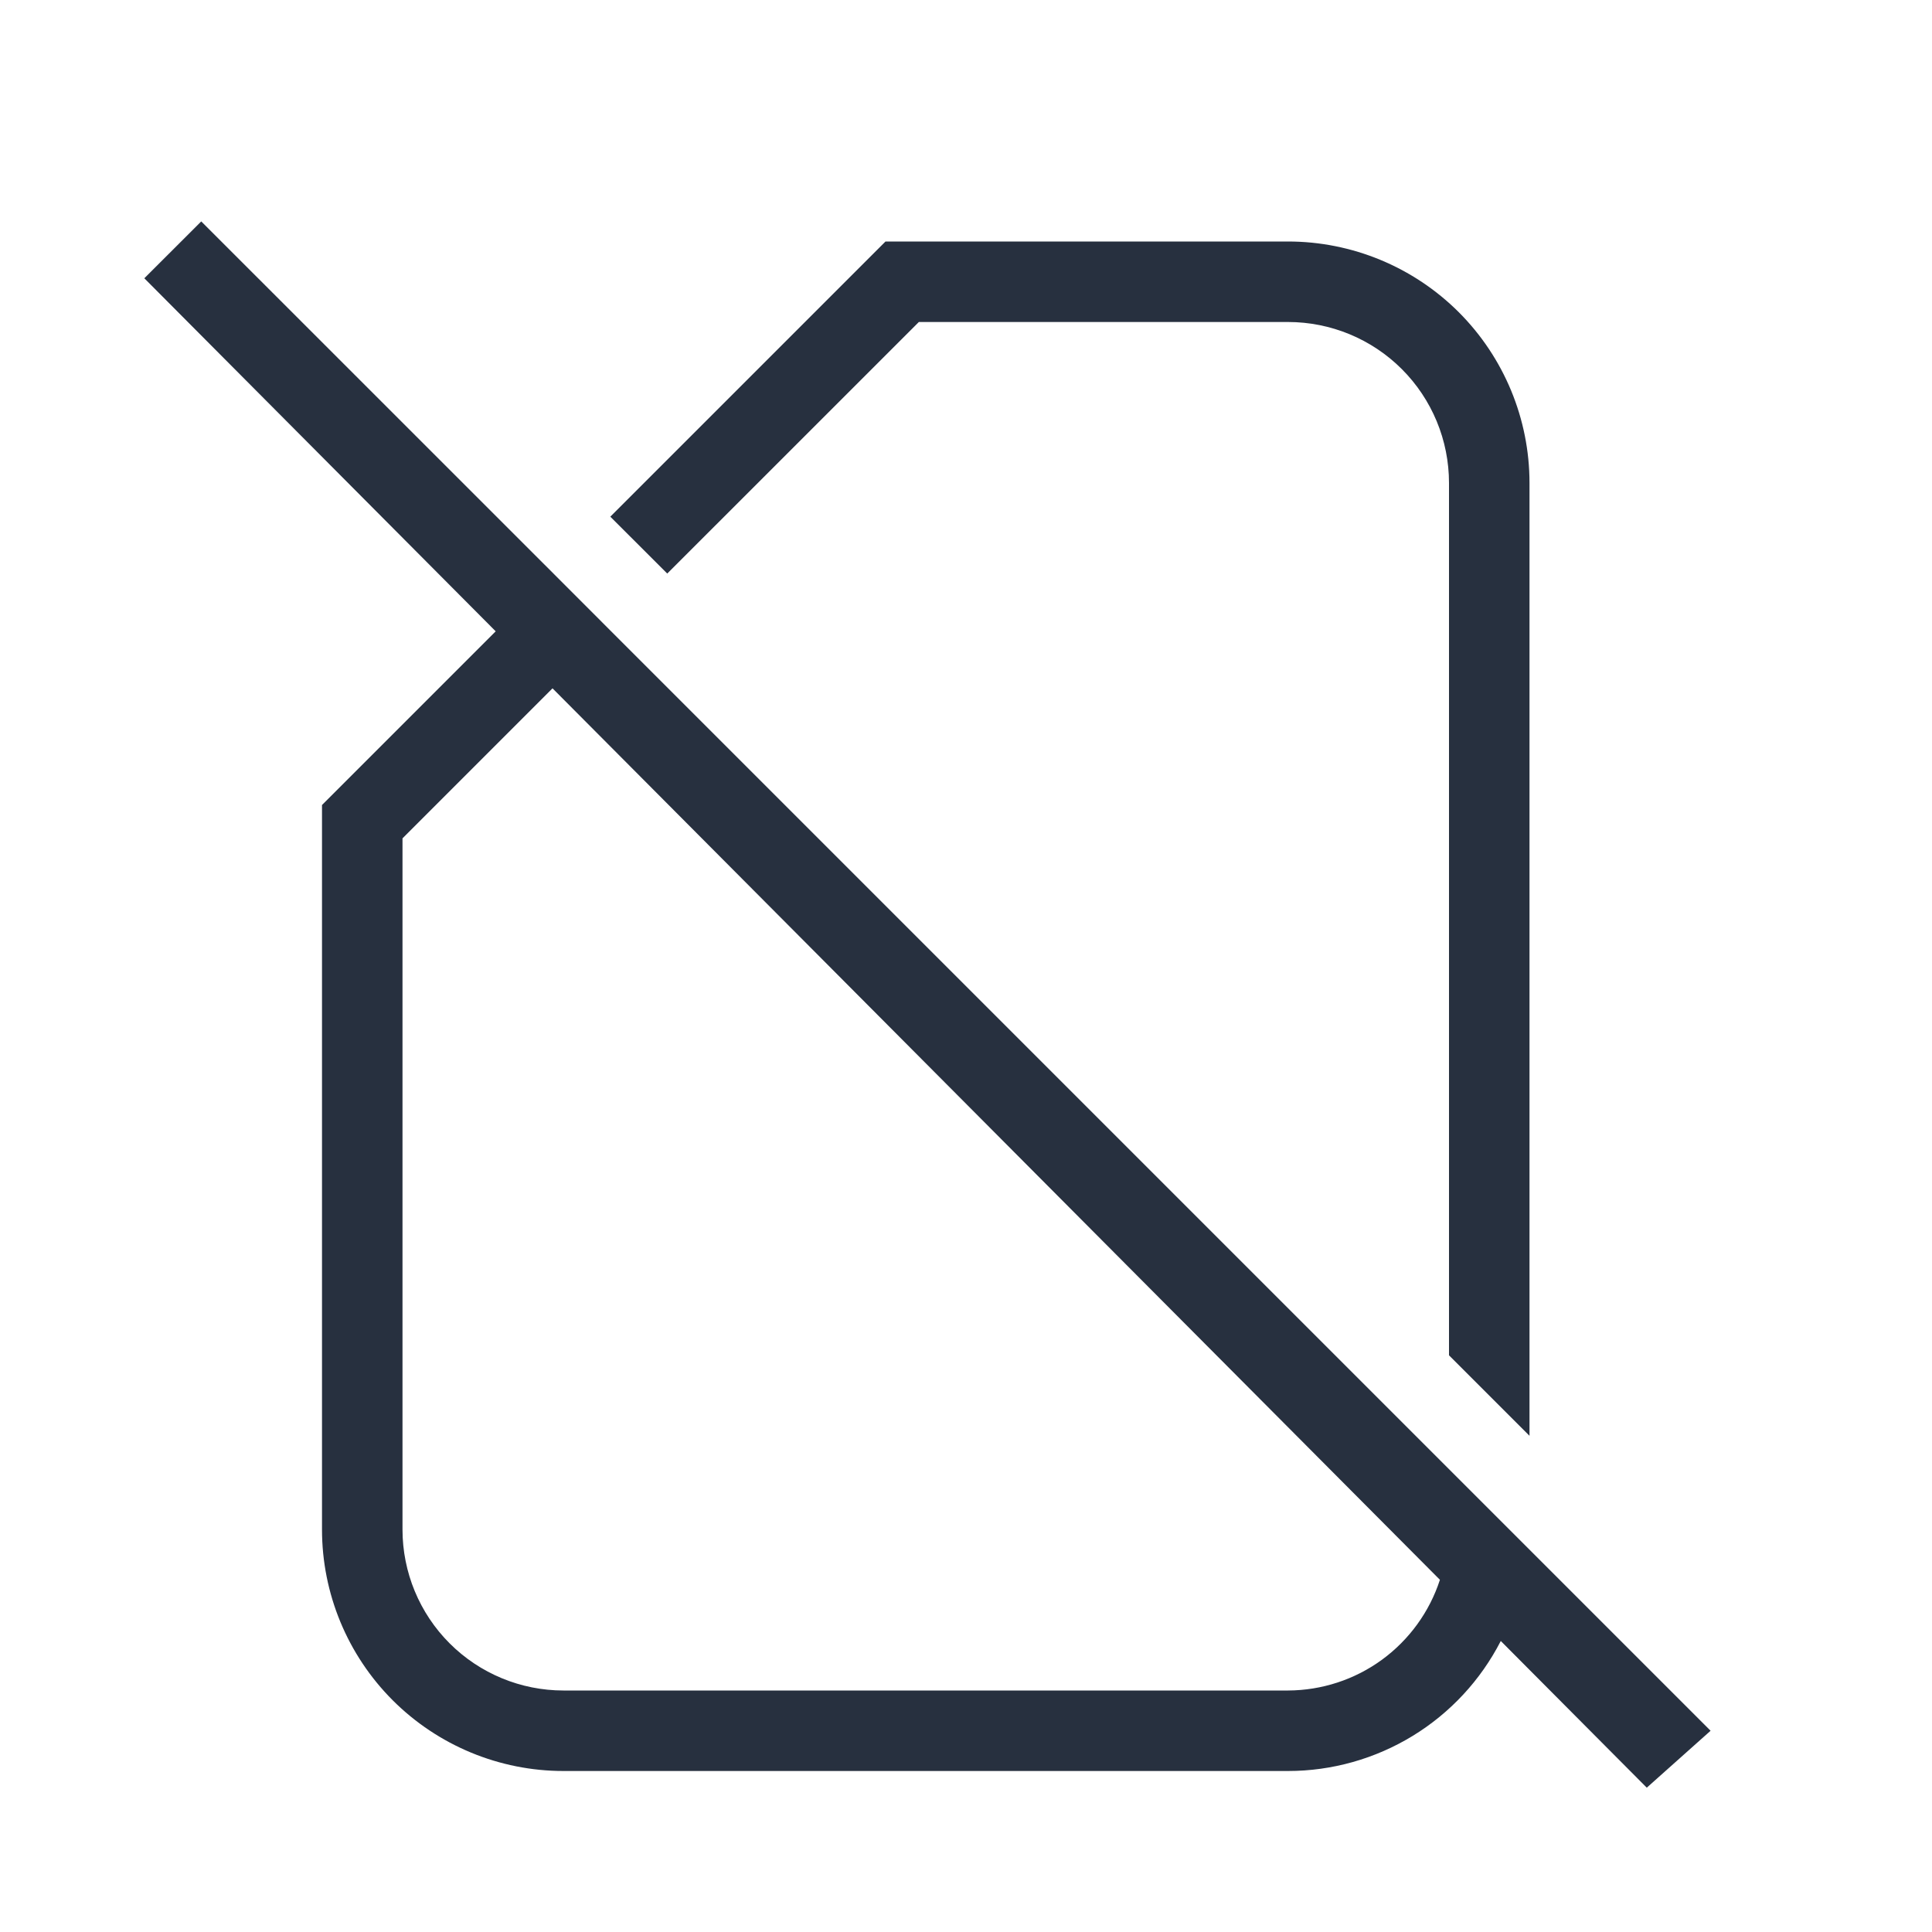 <?xml version="1.0" encoding="UTF-8"?> <svg xmlns="http://www.w3.org/2000/svg" width="30" height="30" viewBox="0 0 30 30" fill="none"> <path d="M3.125 3.438L2.241 4.321L7.697 9.803L5 12.5V23.75C5 24.745 5.395 25.698 6.098 26.402C6.802 27.105 7.755 27.5 8.75 27.5H20C20.683 27.5 21.353 27.311 21.936 26.955C22.519 26.599 22.992 26.089 23.304 25.481L25.571 27.759L26.562 26.875L9.477 9.79L8.594 8.906L3.125 3.438ZM13.75 3.75L9.477 8.023L10.361 8.906L14.268 5H20C20.663 5 21.299 5.263 21.768 5.732C22.237 6.201 22.5 6.837 22.5 7.5V21.045L23.75 22.295V7.5C23.75 6.505 23.355 5.552 22.652 4.848C21.948 4.145 20.994 3.75 20 3.75H13.75ZM8.579 10.688L22.359 24.531C22.197 25.03 21.881 25.464 21.458 25.773C21.034 26.082 20.524 26.248 20 26.25H8.75C8.087 26.25 7.451 25.987 6.982 25.518C6.513 25.049 6.25 24.413 6.25 23.75V13.018L8.579 10.689V10.688Z" fill="#27303F"></path> </svg> 